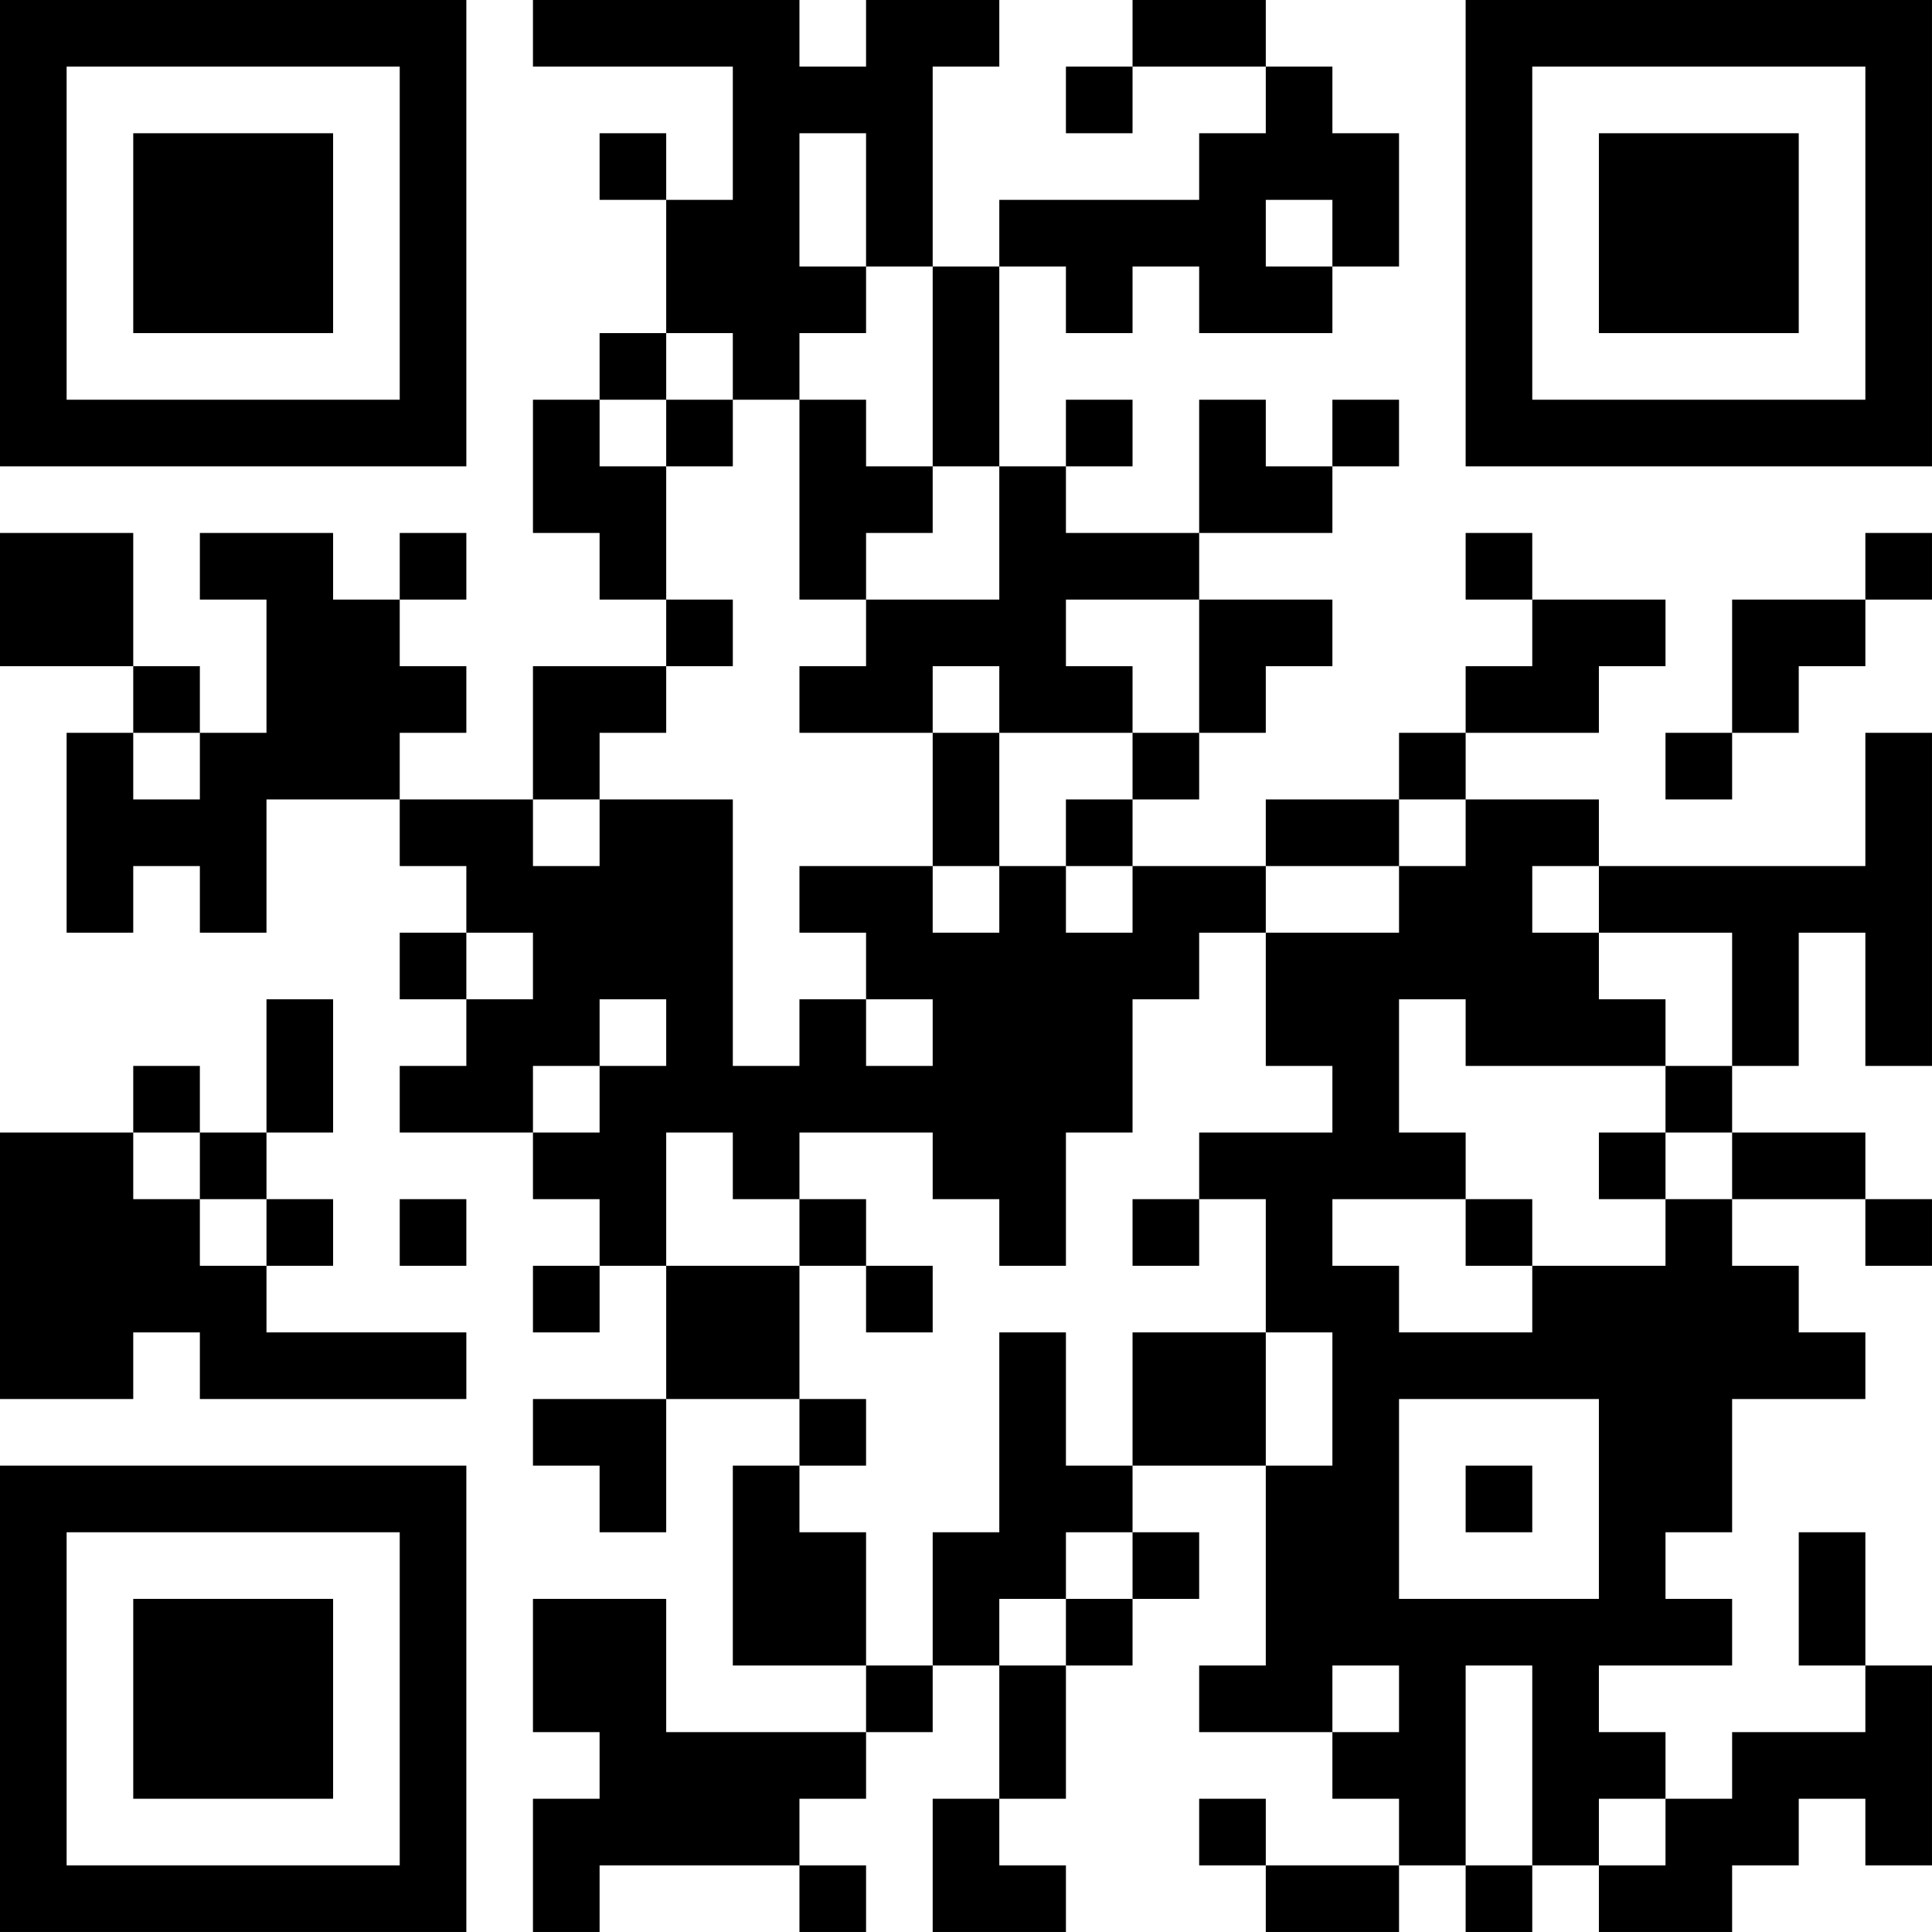 <?xml version="1.0" encoding="UTF-8"?>
<svg xmlns="http://www.w3.org/2000/svg" version="1.1" width="400" height="400" viewBox="0 0 400 400"><rect x="0" y="0" width="400" height="400" fill="#ffffff"/><g transform="scale(13.793)"><g transform="translate(0,0)"><path fill-rule="evenodd" d="M8 0L8 1L11 1L11 3L10 3L10 2L9 2L9 3L10 3L10 5L9 5L9 6L8 6L8 8L9 8L9 9L10 9L10 10L8 10L8 12L6 12L6 11L7 11L7 10L6 10L6 9L7 9L7 8L6 8L6 9L5 9L5 8L3 8L3 9L4 9L4 11L3 11L3 10L2 10L2 8L0 8L0 10L2 10L2 11L1 11L1 14L2 14L2 13L3 13L3 14L4 14L4 12L6 12L6 13L7 13L7 14L6 14L6 15L7 15L7 16L6 16L6 17L8 17L8 18L9 18L9 19L8 19L8 20L9 20L9 19L10 19L10 21L8 21L8 22L9 22L9 23L10 23L10 21L12 21L12 22L11 22L11 25L13 25L13 26L10 26L10 24L8 24L8 26L9 26L9 27L8 27L8 29L9 29L9 28L12 28L12 29L13 29L13 28L12 28L12 27L13 27L13 26L14 26L14 25L15 25L15 27L14 27L14 29L16 29L16 28L15 28L15 27L16 27L16 25L17 25L17 24L18 24L18 23L17 23L17 22L19 22L19 25L18 25L18 26L20 26L20 27L21 27L21 28L19 28L19 27L18 27L18 28L19 28L19 29L21 29L21 28L22 28L22 29L23 29L23 28L24 28L24 29L26 29L26 28L27 28L27 27L28 27L28 28L29 28L29 25L28 25L28 23L27 23L27 25L28 25L28 26L26 26L26 27L25 27L25 26L24 26L24 25L26 25L26 24L25 24L25 23L26 23L26 21L28 21L28 20L27 20L27 19L26 19L26 18L28 18L28 19L29 19L29 18L28 18L28 17L26 17L26 16L27 16L27 14L28 14L28 16L29 16L29 11L28 11L28 13L24 13L24 12L22 12L22 11L24 11L24 10L25 10L25 9L23 9L23 8L22 8L22 9L23 9L23 10L22 10L22 11L21 11L21 12L19 12L19 13L17 13L17 12L18 12L18 11L19 11L19 10L20 10L20 9L18 9L18 8L20 8L20 7L21 7L21 6L20 6L20 7L19 7L19 6L18 6L18 8L16 8L16 7L17 7L17 6L16 6L16 7L15 7L15 4L16 4L16 5L17 5L17 4L18 4L18 5L20 5L20 4L21 4L21 2L20 2L20 1L19 1L19 0L17 0L17 1L16 1L16 2L17 2L17 1L19 1L19 2L18 2L18 3L15 3L15 4L14 4L14 1L15 1L15 0L13 0L13 1L12 1L12 0ZM12 2L12 4L13 4L13 5L12 5L12 6L11 6L11 5L10 5L10 6L9 6L9 7L10 7L10 9L11 9L11 10L10 10L10 11L9 11L9 12L8 12L8 13L9 13L9 12L11 12L11 16L12 16L12 15L13 15L13 16L14 16L14 15L13 15L13 14L12 14L12 13L14 13L14 14L15 14L15 13L16 13L16 14L17 14L17 13L16 13L16 12L17 12L17 11L18 11L18 9L16 9L16 10L17 10L17 11L15 11L15 10L14 10L14 11L12 11L12 10L13 10L13 9L15 9L15 7L14 7L14 4L13 4L13 2ZM19 3L19 4L20 4L20 3ZM10 6L10 7L11 7L11 6ZM12 6L12 9L13 9L13 8L14 8L14 7L13 7L13 6ZM28 8L28 9L26 9L26 11L25 11L25 12L26 12L26 11L27 11L27 10L28 10L28 9L29 9L29 8ZM2 11L2 12L3 12L3 11ZM14 11L14 13L15 13L15 11ZM21 12L21 13L19 13L19 14L18 14L18 15L17 15L17 17L16 17L16 19L15 19L15 18L14 18L14 17L12 17L12 18L11 18L11 17L10 17L10 19L12 19L12 21L13 21L13 22L12 22L12 23L13 23L13 25L14 25L14 23L15 23L15 20L16 20L16 22L17 22L17 20L19 20L19 22L20 22L20 20L19 20L19 18L18 18L18 17L20 17L20 16L19 16L19 14L21 14L21 13L22 13L22 12ZM23 13L23 14L24 14L24 15L25 15L25 16L22 16L22 15L21 15L21 17L22 17L22 18L20 18L20 19L21 19L21 20L23 20L23 19L25 19L25 18L26 18L26 17L25 17L25 16L26 16L26 14L24 14L24 13ZM7 14L7 15L8 15L8 14ZM4 15L4 17L3 17L3 16L2 16L2 17L0 17L0 21L2 21L2 20L3 20L3 21L7 21L7 20L4 20L4 19L5 19L5 18L4 18L4 17L5 17L5 15ZM9 15L9 16L8 16L8 17L9 17L9 16L10 16L10 15ZM2 17L2 18L3 18L3 19L4 19L4 18L3 18L3 17ZM24 17L24 18L25 18L25 17ZM6 18L6 19L7 19L7 18ZM12 18L12 19L13 19L13 20L14 20L14 19L13 19L13 18ZM17 18L17 19L18 19L18 18ZM22 18L22 19L23 19L23 18ZM21 21L21 24L24 24L24 21ZM22 22L22 23L23 23L23 22ZM16 23L16 24L15 24L15 25L16 25L16 24L17 24L17 23ZM20 25L20 26L21 26L21 25ZM22 25L22 28L23 28L23 25ZM24 27L24 28L25 28L25 27ZM0 0L0 7L7 7L7 0ZM1 1L1 6L6 6L6 1ZM2 2L2 5L5 5L5 2ZM22 0L22 7L29 7L29 0ZM23 1L23 6L28 6L28 1ZM24 2L24 5L27 5L27 2ZM0 22L0 29L7 29L7 22ZM1 23L1 28L6 28L6 23ZM2 24L2 27L5 27L5 24Z" fill="#000000"/></g></g></svg>
